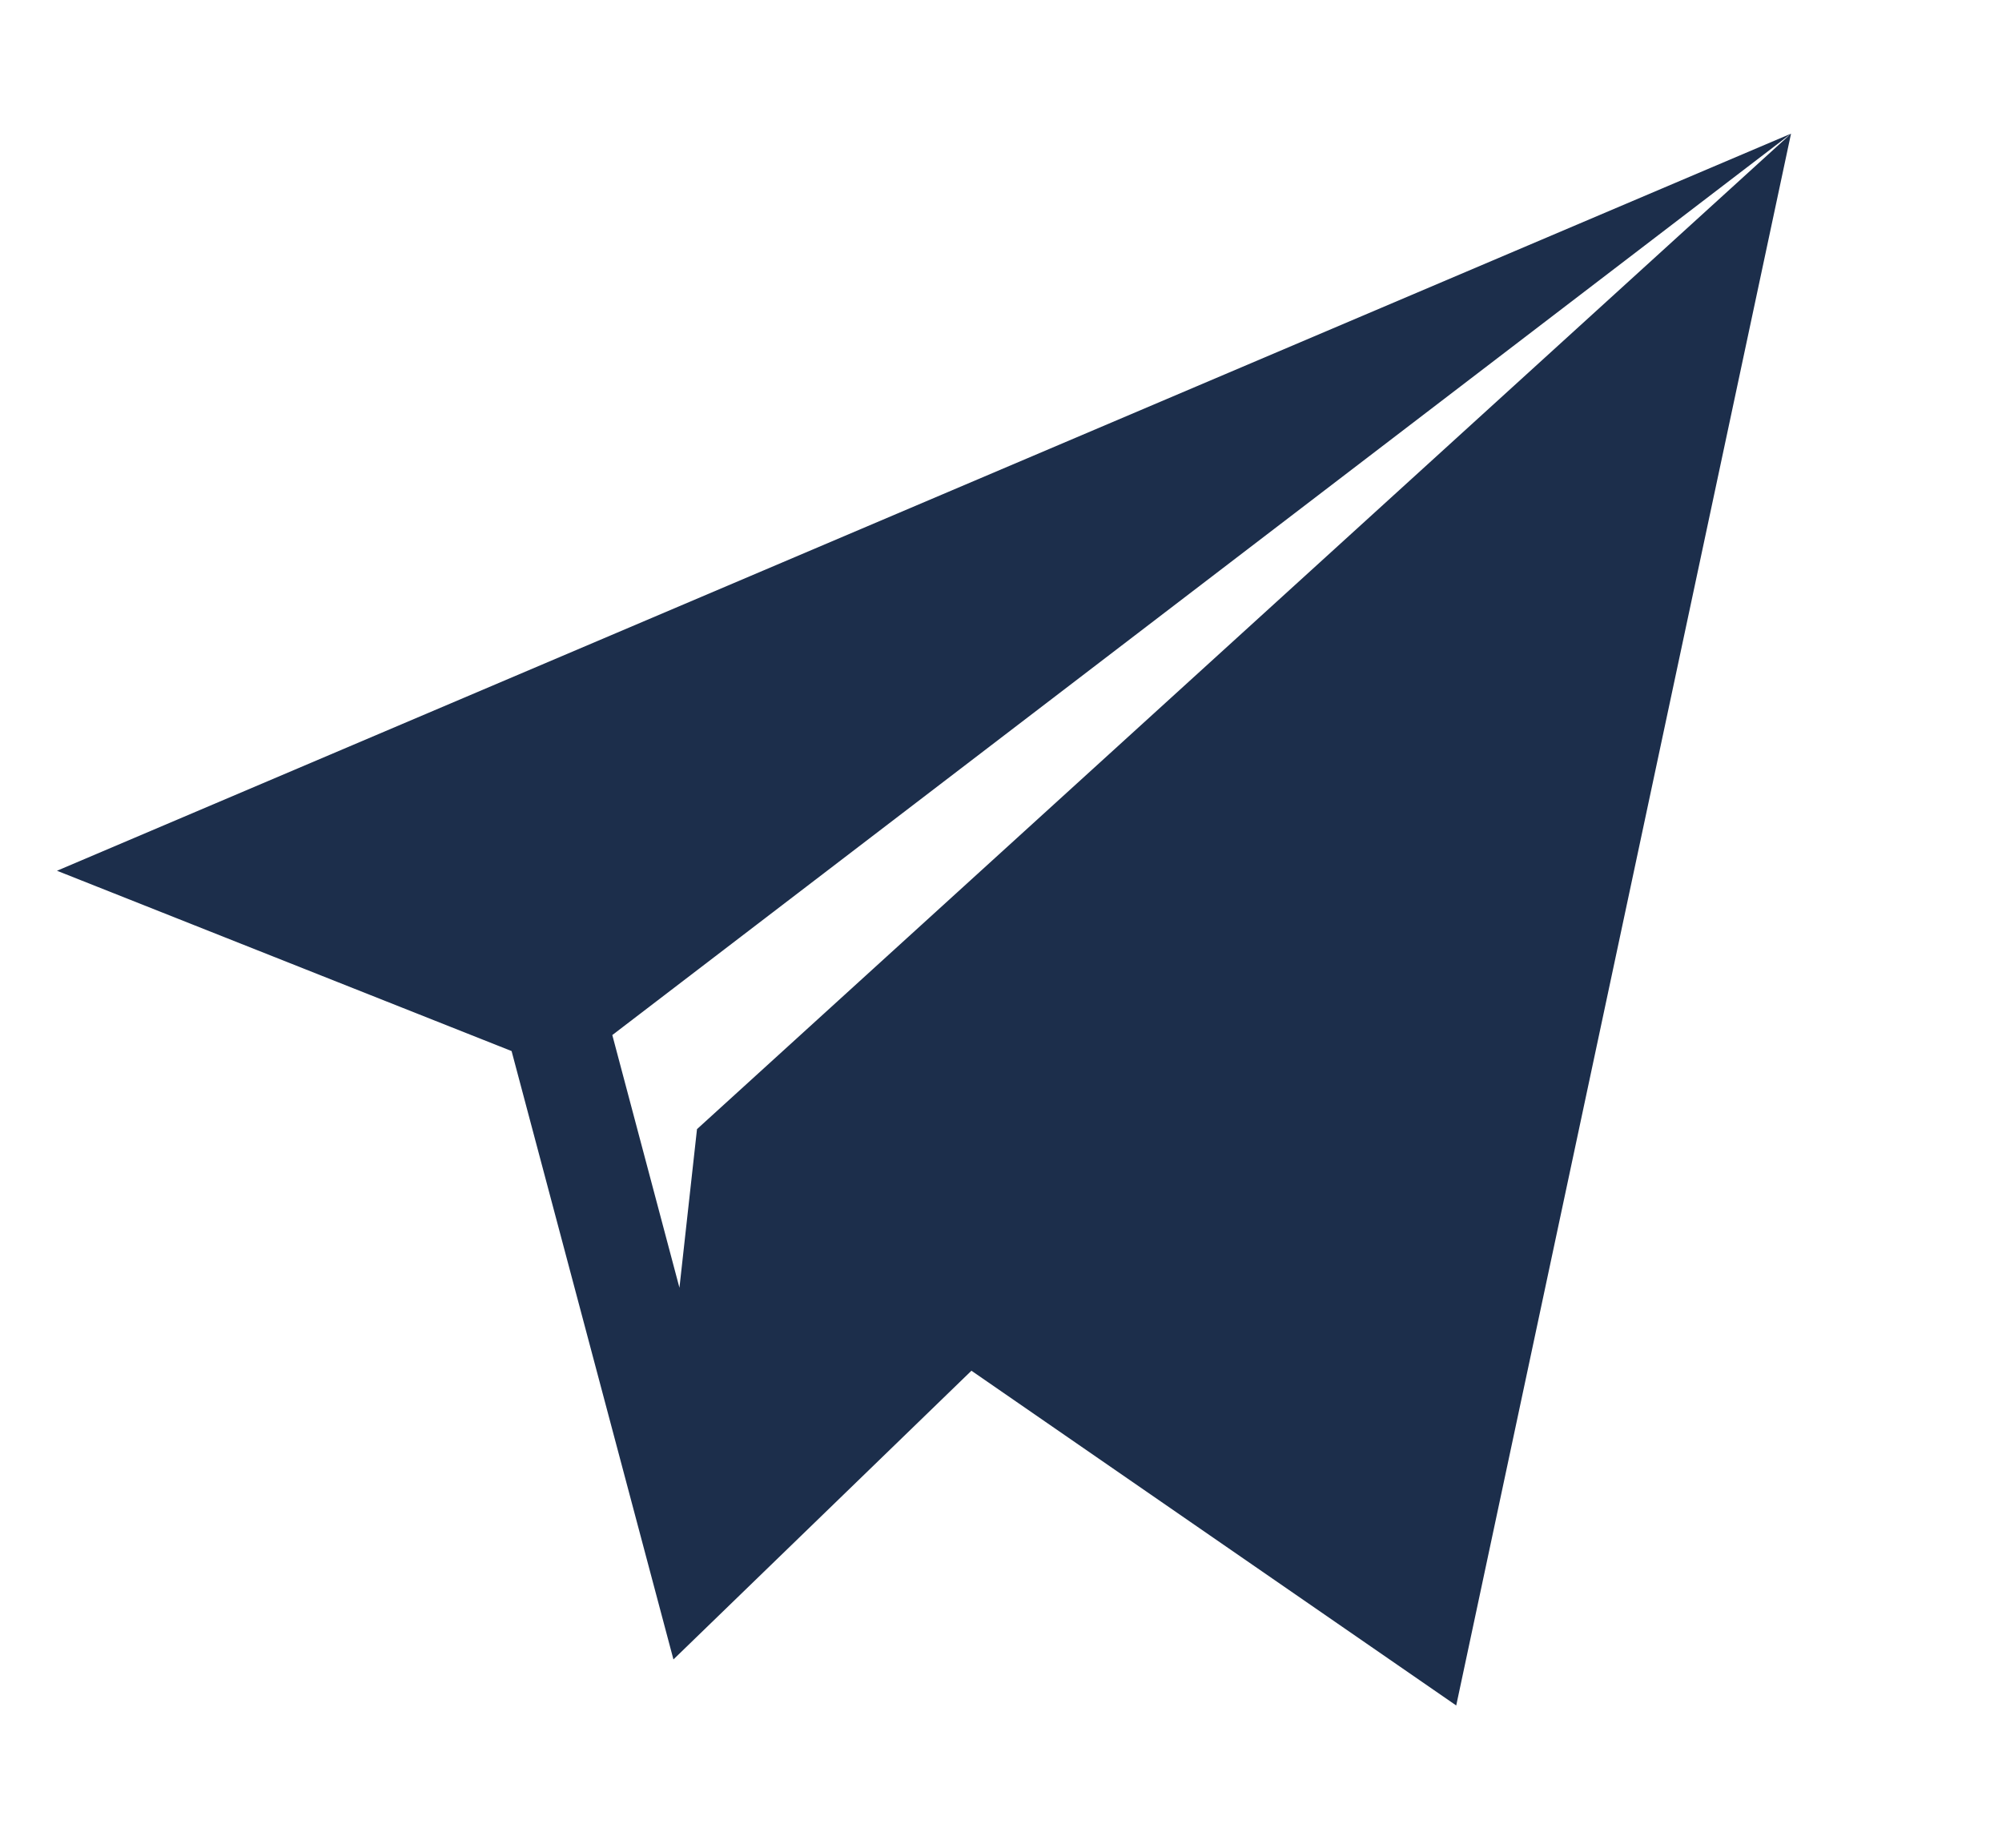 <svg width="13" height="12" viewBox="0 0 13 12" fill="none" xmlns="http://www.w3.org/2000/svg">
<path d="M11.63 0.868L0.37 5.655L3.322 6.826L4.373 10.777L6.308 8.902L9.456 11.076L11.63 0.868ZM4.526 7.333L4.412 8.363L3.976 6.722L11.63 0.868L4.526 7.333Z" fill="#1C2E4B"/>
</svg>
